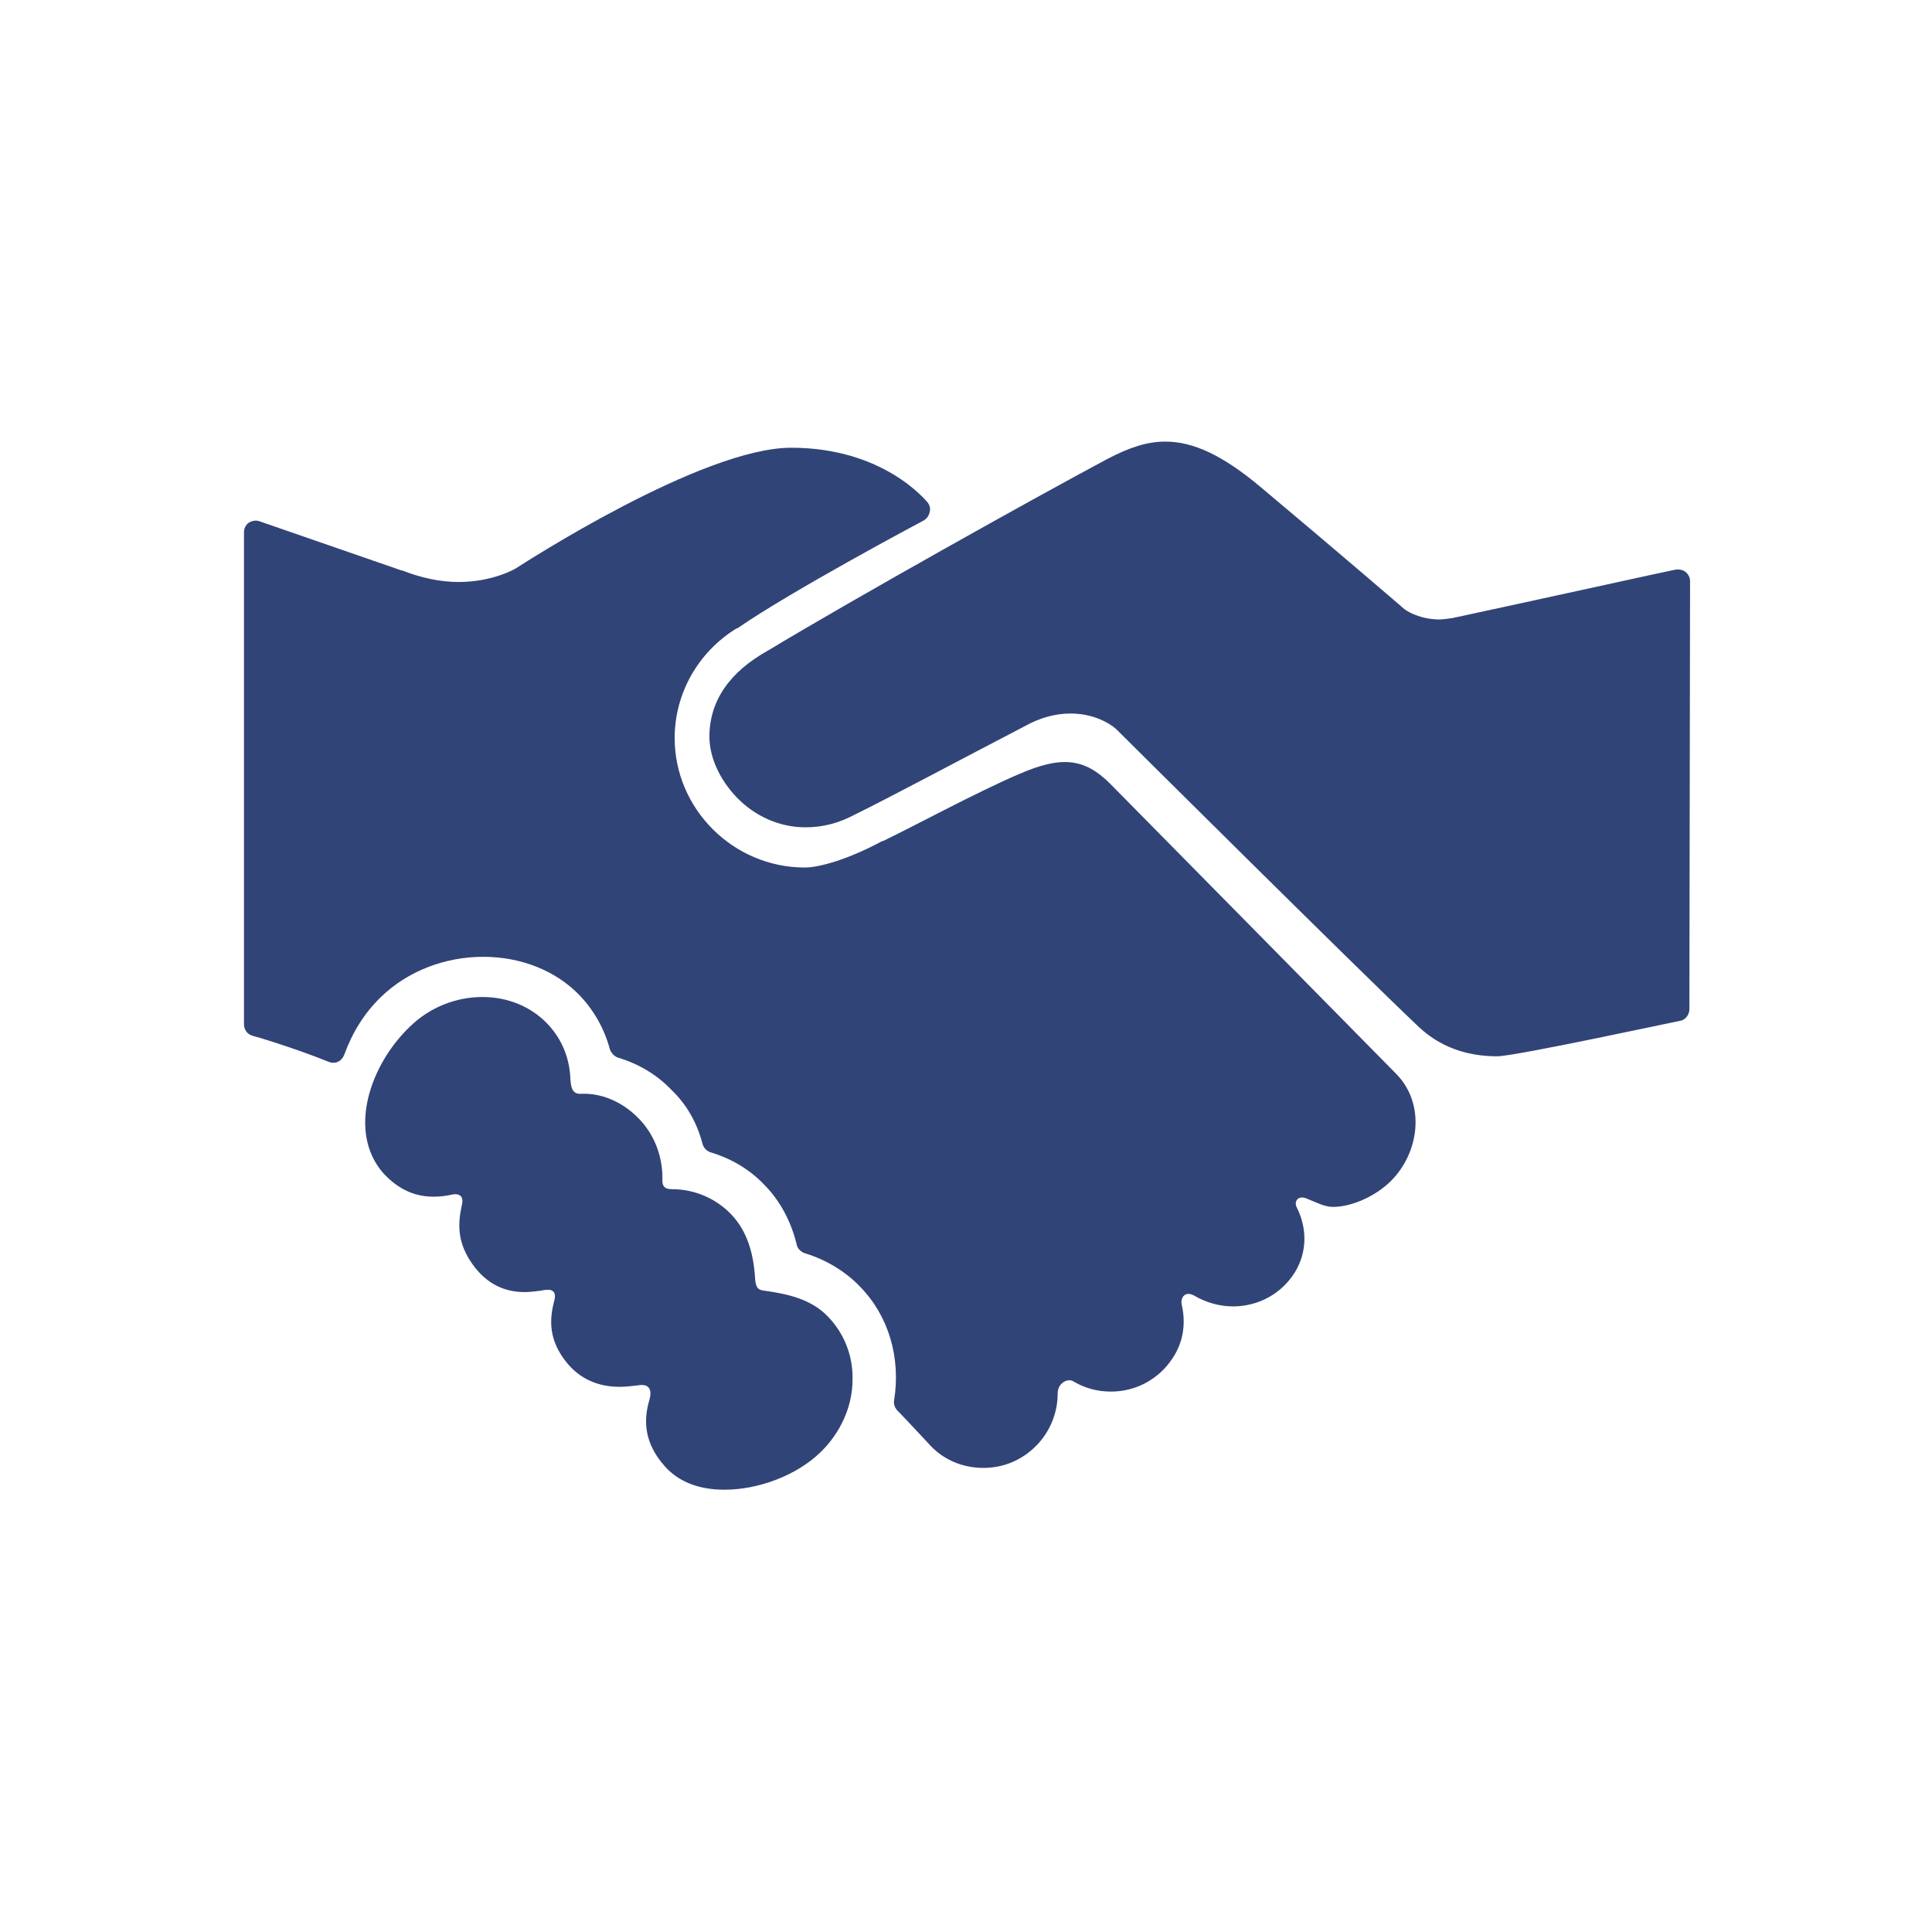 <svg xmlns="http://www.w3.org/2000/svg" viewBox="0 0 283.5 283.5"><path fill="#314478" d="M120.4 213.1c-3.5 3.4-9.1 5.5-14.1 5.5-3.8 0-6.8-1.2-8.8-3.5-3-3.4-3.1-6.7-2.2-9.7.6-2.2-.8-2.3-1.8-2.1-.9.1-1.7.2-2.6.2-3.2 0-5.8-1.2-7.7-3.5-2.7-3.3-2.6-6.3-1.9-9 .6-2.1-1-1.8-2-1.6-.8.1-1.6.2-2.3.2-3 0-5.4-1.2-7.3-3.6-2.8-3.6-2.5-6.6-1.9-9.3.3-1.4-.7-1.6-1.5-1.4-.9.2-1.7.3-2.7.3-2.9 0-5.3-1.2-7.4-3.5-5.2-6-2-15.8 4-21.5 2.9-2.8 6.7-4.3 10.6-4.3 3.7 0 7.1 1.4 9.5 3.9 2.1 2.2 3.3 5 3.4 8.2.1 1.7.6 2.2 1.7 2.1 3.3-.1 6.3 1.5 8.4 3.7 2.1 2.2 3.3 5.1 3.4 8.3 0 1-.2 2 1.4 2 3.4 0 6.5 1.4 8.7 3.7 2.4 2.5 3.3 5.9 3.5 9.4.1 1.2.3 1.7 1.4 1.8 3.6.5 6.9 1.3 9.3 3.8 2.4 2.5 3.7 5.8 3.6 9.3 0 3.9-1.8 7.8-4.7 10.6zm83.7-39.8c-2.1 2.1-5.6 3.8-8.5 3.8-1.3 0-2.5-.7-3.8-1.2-1.3-.6-2 .4-1.5 1.3 1.9 3.8 1.4 8.2-1.8 11.4-2 2-4.7 3.1-7.6 3.1-2 0-4-.6-5.7-1.6-1.3-.7-2 .3-1.8 1.3.8 3.5 0 6.8-2.7 9.6-2.1 2.1-4.8 3.2-7.7 3.2-2 0-3.8-.5-5.5-1.5-.8-.5-2.3.2-2.3 1.8 0 2.8-1.1 5.6-3.2 7.7-2.1 2.1-4.8 3.2-7.7 3.2-2.9 0-5.7-1.1-7.7-3.2-1.5-1.6-4-4.3-4.8-5.1l-.2-.2c-.3-.4-.5-.9-.4-1.4 1-6.3-.8-12.4-5-16.7-2.2-2.3-5.1-4-8.1-4.9-.6-.2-1.1-.7-1.2-1.3-.8-3.3-2.4-6.4-4.8-8.8-2.1-2.2-4.8-3.8-7.8-4.7-.6-.2-1-.6-1.2-1.2-.8-3.1-2.3-5.8-4.6-8-2.1-2.2-4.8-3.8-7.8-4.7-.6-.2-1-.7-1.2-1.2-.8-3-2.3-5.7-4.5-8-3.5-3.6-8.6-5.6-14.1-5.6-5.6 0-11.1 2.1-15 5.9-2.4 2.3-4.2 5.2-5.4 8.5-.2.5-.5.8-.9 1-.4.2-.9.2-1.4 0-5.2-2.1-11-3.8-11.1-3.8-.8-.2-1.3-.9-1.3-1.7V78.1c0-.6.3-1.1.7-1.4.5-.3 1.1-.4 1.6-.2l20.8 7.2h.1c2.8 1.1 5.6 1.7 8.3 1.7 5.1 0 8.4-2 8.4-2 1.1-.7 27.3-17.7 40.4-17.7 13.5 0 19.7 7.7 20 8 .3.4.5.9.3 1.5-.1.5-.4.9-.9 1.2-.2.1-19.2 10.2-27.3 15.8h-.1c-5.7 3.5-9.1 9.6-9.1 16.1 0 10.4 8.6 19 19.1 19 1.9 0 6-1 11.4-3.9h.1c4.2-2 13.6-7.1 19.9-9.8 6.2-2.7 9.6-2.4 13.4 1.4 1.8 1.8 41.9 42.5 42 42.6 4.3 4.4 3.4 11.5-.8 15.7zm43.8-25.2c0 .8-.6 1.6-1.4 1.7-.6.1-24.2 5.2-26.8 5.2-4.7 0-8.5-1.5-11.5-4.3-9.7-9.2-44.1-43.4-44.4-43.7-.1-.1-2.5-2.3-6.7-2.3-2.2 0-4.5.6-6.8 1.9-10 5.2-19.7 10.4-24.8 12.9-2.4 1.3-4.8 1.9-7.3 1.9-3.8 0-7.4-1.6-10.1-4.4-2.5-2.6-4-5.9-4-8.9 0-5.2 2.9-9.5 8.7-12.7 12.6-7.6 39.1-22.4 49.6-28 3.4-1.8 6-2.6 8.6-2.6 4.1 0 8.4 2 13.9 6.6 11.1 9.3 21.1 17.9 21.2 18 0 0 1.8 1.4 4.9 1.5.7 0 1.4-.1 2.1-.2 12.6-2.7 32.5-7.1 32.7-7.1.5-.1 1.1 0 1.5.3.4.3.7.8.7 1.4l-.1 62.8z"/></svg>
